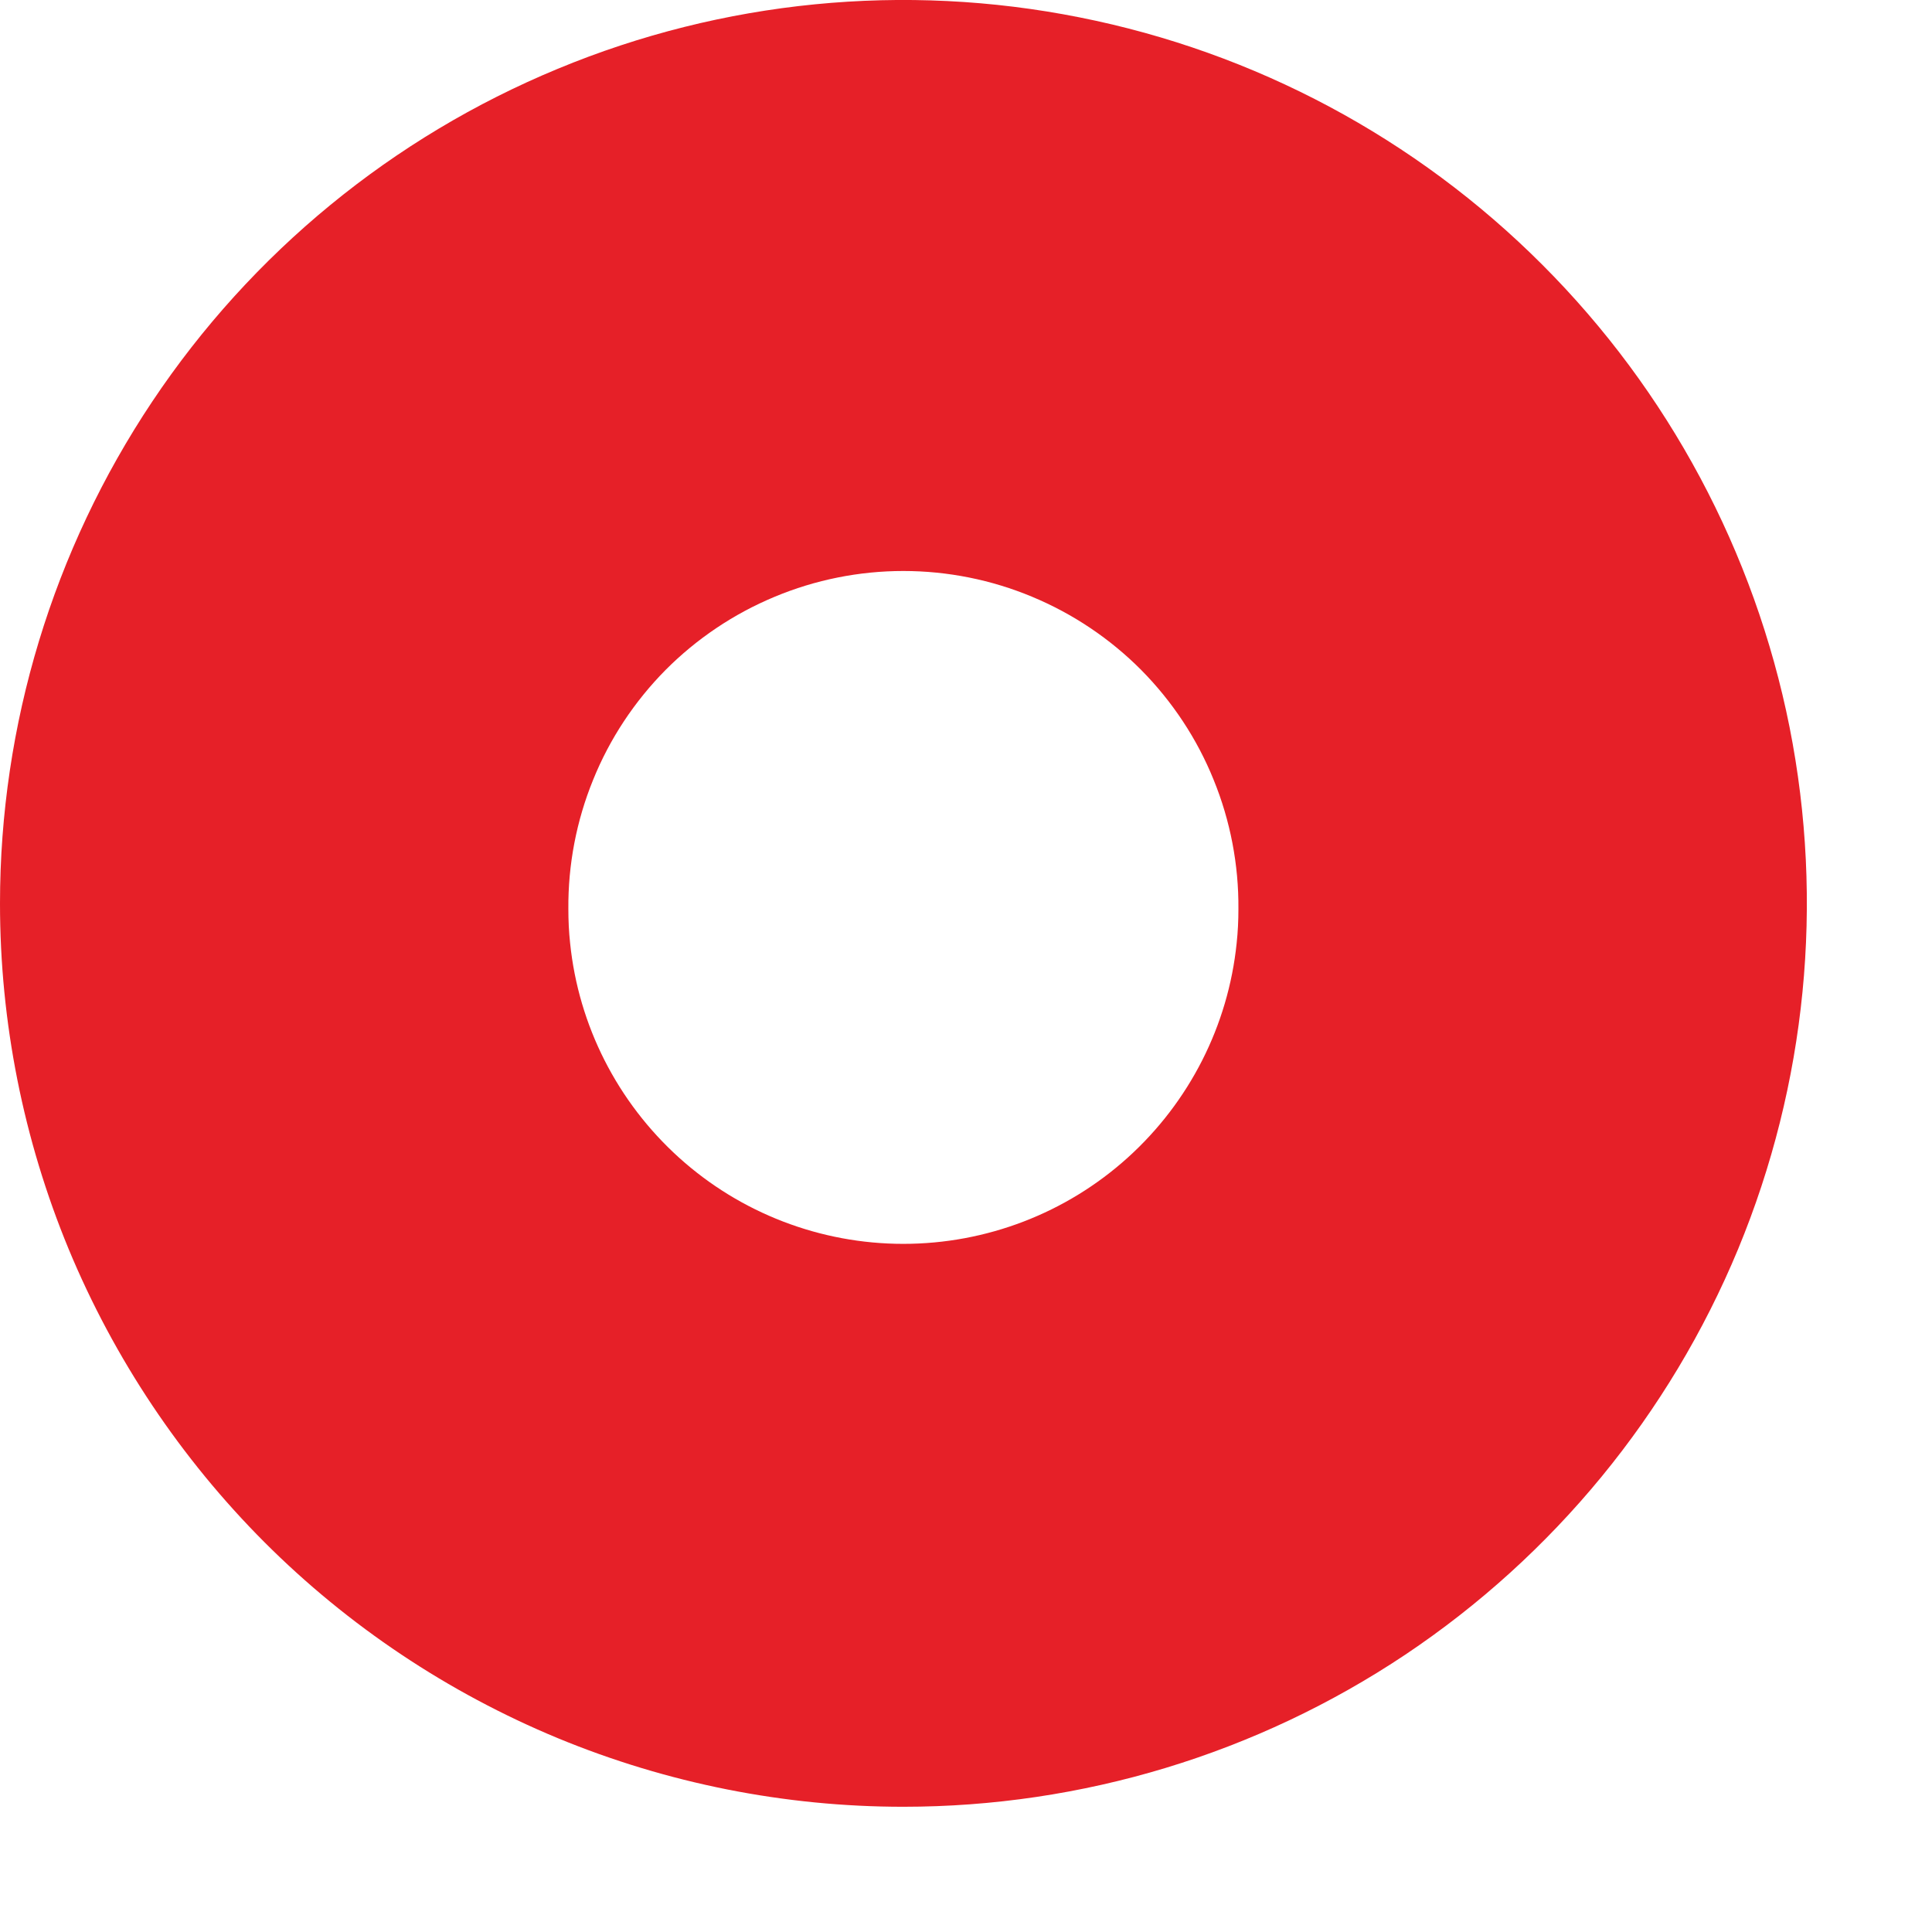 <?xml version="1.0" encoding="utf-8"?>
<svg xmlns="http://www.w3.org/2000/svg" fill="none" height="100%" overflow="visible" preserveAspectRatio="none" style="display: block;" viewBox="0 0 11 11" width="100%">
<path clip-rule="evenodd" d="M3.246 5.37C3.294 5.839 3.515 6.274 3.866 6.591C4.216 6.907 4.671 7.082 5.143 7.082C5.616 7.082 6.071 6.907 6.421 6.591C6.772 6.274 6.993 5.839 7.041 5.37C7.048 5.306 7.051 5.241 7.051 5.175C7.053 4.923 7.005 4.673 6.91 4.44C6.816 4.207 6.675 3.994 6.498 3.815C6.321 3.637 6.11 3.495 5.877 3.398C5.645 3.301 5.395 3.251 5.143 3.251C4.892 3.251 4.642 3.301 4.41 3.398C4.177 3.495 3.966 3.637 3.789 3.815C3.612 3.994 3.471 4.207 3.377 4.44C3.282 4.673 3.234 4.923 3.236 5.175C3.236 5.24 3.239 5.306 3.246 5.37ZM1.88848e-09 5.144C-2.75595e-05 4.127 0.302 3.132 0.867 2.286C1.432 1.44 2.235 0.781 3.175 0.392C4.115 0.002 5.149 -0.1 6.147 0.099C7.145 0.297 8.062 0.787 8.781 1.507C9.5 2.226 9.99 3.143 10.189 4.14C10.387 5.138 10.285 6.172 9.896 7.112C9.506 8.052 8.847 8.855 8.001 9.421C7.155 9.986 6.161 10.287 5.143 10.287C4.468 10.287 3.799 10.154 3.175 9.896C2.551 9.637 1.984 9.259 1.506 8.781C1.029 8.303 0.65 7.736 0.391 7.112C0.133 6.488 -1.82992e-05 5.819 1.88848e-09 5.144Z" fill="#E62028" fill-rule="evenodd" id="vector"/>
</svg>